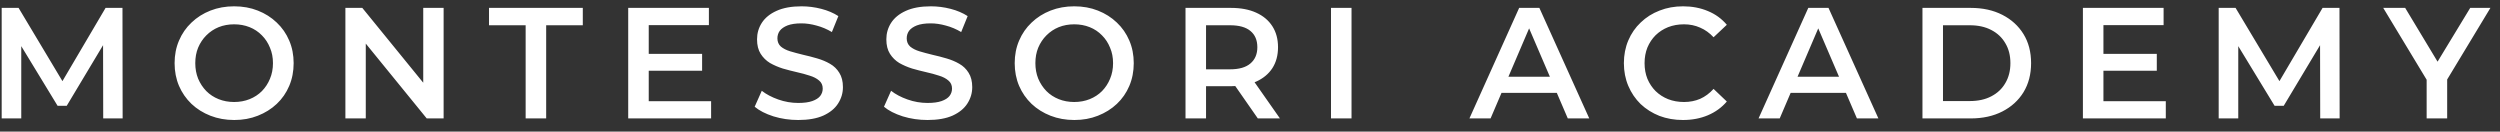 <svg xmlns="http://www.w3.org/2000/svg" width="190" height="10" viewBox="0 0 190 10" fill="none"><rect x="0" y="0" width="190" height="10" fill="#333333" stroke="none"/><path d="M0.128 9V0.6H1.412L5.084 6.732H4.412L8.024 0.6H9.308L9.32 9H7.844L7.832 2.916H8.144L5.072 8.04H4.376L1.256 2.916H1.616V9H0.128ZM17.805 9.12C17.149 9.12 16.545 9.012 15.993 8.796C15.441 8.58 14.961 8.28 14.553 7.896C14.145 7.504 13.829 7.048 13.605 6.528C13.381 6 13.269 5.424 13.269 4.8C13.269 4.176 13.381 3.604 13.605 3.084C13.829 2.556 14.145 2.1 14.553 1.716C14.961 1.324 15.441 1.02 15.993 0.804C16.545 0.588 17.145 0.48 17.793 0.48C18.449 0.48 19.049 0.588 19.593 0.804C20.145 1.02 20.625 1.324 21.033 1.716C21.441 2.1 21.757 2.556 21.981 3.084C22.205 3.604 22.317 4.176 22.317 4.8C22.317 5.424 22.205 6 21.981 6.528C21.757 7.056 21.441 7.512 21.033 7.896C20.625 8.28 20.145 8.58 19.593 8.796C19.049 9.012 18.453 9.12 17.805 9.12ZM17.793 7.752C18.217 7.752 18.609 7.68 18.969 7.536C19.329 7.392 19.641 7.188 19.905 6.924C20.169 6.652 20.373 6.34 20.517 5.988C20.669 5.628 20.745 5.232 20.745 4.8C20.745 4.368 20.669 3.976 20.517 3.624C20.373 3.264 20.169 2.952 19.905 2.688C19.641 2.416 19.329 2.208 18.969 2.064C18.609 1.92 18.217 1.848 17.793 1.848C17.369 1.848 16.977 1.92 16.617 2.064C16.265 2.208 15.953 2.416 15.681 2.688C15.417 2.952 15.209 3.264 15.057 3.624C14.913 3.976 14.841 4.368 14.841 4.8C14.841 5.224 14.913 5.616 15.057 5.976C15.209 6.336 15.417 6.652 15.681 6.924C15.945 7.188 16.257 7.392 16.617 7.536C16.977 7.68 17.369 7.752 17.793 7.752ZM26.25 9V0.6H27.535L32.803 7.068H32.166V0.6H33.715V9H32.431L27.163 2.532H27.799V9H26.25ZM39.949 9V1.92H37.165V0.6H44.293V1.92H41.509V9H39.949ZM49.184 4.092H53.36V5.376H49.184V4.092ZM49.304 7.692H54.044V9H47.744V0.6H53.876V1.908H49.304V7.692ZM60.667 9.12C60.011 9.12 59.383 9.028 58.783 8.844C58.183 8.652 57.707 8.408 57.355 8.112L57.895 6.9C58.231 7.164 58.647 7.384 59.143 7.56C59.639 7.736 60.147 7.824 60.667 7.824C61.107 7.824 61.463 7.776 61.735 7.68C62.007 7.584 62.207 7.456 62.335 7.296C62.463 7.128 62.527 6.94 62.527 6.732C62.527 6.476 62.435 6.272 62.251 6.12C62.067 5.96 61.827 5.836 61.531 5.748C61.243 5.652 60.919 5.564 60.559 5.484C60.207 5.404 59.851 5.312 59.491 5.208C59.139 5.096 58.815 4.956 58.519 4.788C58.231 4.612 57.995 4.38 57.811 4.092C57.627 3.804 57.535 3.436 57.535 2.988C57.535 2.532 57.655 2.116 57.895 1.74C58.143 1.356 58.515 1.052 59.011 0.828C59.515 0.596 60.151 0.48 60.919 0.48C61.423 0.48 61.923 0.544 62.419 0.672C62.915 0.8 63.347 0.984 63.715 1.224L63.223 2.436C62.847 2.212 62.459 2.048 62.059 1.944C61.659 1.832 61.275 1.776 60.907 1.776C60.475 1.776 60.123 1.828 59.851 1.932C59.587 2.036 59.391 2.172 59.263 2.34C59.143 2.508 59.083 2.7 59.083 2.916C59.083 3.172 59.171 3.38 59.347 3.54C59.531 3.692 59.767 3.812 60.055 3.9C60.351 3.988 60.679 4.076 61.039 4.164C61.399 4.244 61.755 4.336 62.107 4.44C62.467 4.544 62.791 4.68 63.079 4.848C63.375 5.016 63.611 5.244 63.787 5.532C63.971 5.82 64.063 6.184 64.063 6.624C64.063 7.072 63.939 7.488 63.691 7.872C63.451 8.248 63.079 8.552 62.575 8.784C62.071 9.008 61.435 9.12 60.667 9.12ZM70.494 9.12C69.838 9.12 69.21 9.028 68.61 8.844C68.01 8.652 67.534 8.408 67.182 8.112L67.722 6.9C68.058 7.164 68.474 7.384 68.97 7.56C69.466 7.736 69.974 7.824 70.494 7.824C70.934 7.824 71.29 7.776 71.562 7.68C71.834 7.584 72.034 7.456 72.162 7.296C72.29 7.128 72.354 6.94 72.354 6.732C72.354 6.476 72.262 6.272 72.078 6.12C71.894 5.96 71.654 5.836 71.358 5.748C71.07 5.652 70.746 5.564 70.386 5.484C70.034 5.404 69.678 5.312 69.318 5.208C68.966 5.096 68.642 4.956 68.346 4.788C68.058 4.612 67.822 4.38 67.638 4.092C67.454 3.804 67.362 3.436 67.362 2.988C67.362 2.532 67.482 2.116 67.722 1.74C67.97 1.356 68.342 1.052 68.838 0.828C69.342 0.596 69.978 0.48 70.746 0.48C71.25 0.48 71.75 0.544 72.246 0.672C72.742 0.8 73.174 0.984 73.542 1.224L73.05 2.436C72.674 2.212 72.286 2.048 71.886 1.944C71.486 1.832 71.102 1.776 70.734 1.776C70.302 1.776 69.95 1.828 69.678 1.932C69.414 2.036 69.218 2.172 69.09 2.34C68.97 2.508 68.91 2.7 68.91 2.916C68.91 3.172 68.998 3.38 69.174 3.54C69.358 3.692 69.594 3.812 69.882 3.9C70.178 3.988 70.506 4.076 70.866 4.164C71.226 4.244 71.582 4.336 71.934 4.44C72.294 4.544 72.618 4.68 72.906 4.848C73.202 5.016 73.438 5.244 73.614 5.532C73.798 5.82 73.89 6.184 73.89 6.624C73.89 7.072 73.766 7.488 73.518 7.872C73.278 8.248 72.906 8.552 72.402 8.784C71.898 9.008 71.262 9.12 70.494 9.12ZM81.653 9.12C80.997 9.12 80.393 9.012 79.841 8.796C79.289 8.58 78.809 8.28 78.401 7.896C77.993 7.504 77.677 7.048 77.453 6.528C77.229 6 77.117 5.424 77.117 4.8C77.117 4.176 77.229 3.604 77.453 3.084C77.677 2.556 77.993 2.1 78.401 1.716C78.809 1.324 79.289 1.02 79.841 0.804C80.393 0.588 80.993 0.48 81.641 0.48C82.297 0.48 82.897 0.588 83.441 0.804C83.993 1.02 84.473 1.324 84.881 1.716C85.289 2.1 85.605 2.556 85.829 3.084C86.053 3.604 86.165 4.176 86.165 4.8C86.165 5.424 86.053 6 85.829 6.528C85.605 7.056 85.289 7.512 84.881 7.896C84.473 8.28 83.993 8.58 83.441 8.796C82.897 9.012 82.301 9.12 81.653 9.12ZM81.641 7.752C82.065 7.752 82.457 7.68 82.817 7.536C83.177 7.392 83.489 7.188 83.753 6.924C84.017 6.652 84.221 6.34 84.365 5.988C84.517 5.628 84.593 5.232 84.593 4.8C84.593 4.368 84.517 3.976 84.365 3.624C84.221 3.264 84.017 2.952 83.753 2.688C83.489 2.416 83.177 2.208 82.817 2.064C82.457 1.92 82.065 1.848 81.641 1.848C81.217 1.848 80.825 1.92 80.465 2.064C80.113 2.208 79.801 2.416 79.529 2.688C79.265 2.952 79.057 3.264 78.905 3.624C78.761 3.976 78.689 4.368 78.689 4.8C78.689 5.224 78.761 5.616 78.905 5.976C79.057 6.336 79.265 6.652 79.529 6.924C79.793 7.188 80.105 7.392 80.465 7.536C80.825 7.68 81.217 7.752 81.641 7.752ZM90.099 9V0.6H93.555C94.299 0.6 94.934 0.72 95.463 0.96C95.999 1.2 96.41 1.544 96.698 1.992C96.987 2.44 97.13 2.972 97.13 3.588C97.13 4.204 96.987 4.736 96.698 5.184C96.41 5.624 95.999 5.964 95.463 6.204C94.934 6.436 94.299 6.552 93.555 6.552H90.963L91.659 5.844V9H90.099ZM95.594 9L93.471 5.952H95.138L97.275 9H95.594ZM91.659 6.012L90.963 5.268H93.483C94.171 5.268 94.686 5.12 95.031 4.824C95.382 4.528 95.558 4.116 95.558 3.588C95.558 3.052 95.382 2.64 95.031 2.352C94.686 2.064 94.171 1.92 93.483 1.92H90.963L91.659 1.152V6.012ZM101.156 9V0.6H102.716V9H101.156ZM111.676 9L115.456 0.6H116.992L120.784 9H119.152L115.9 1.428H116.524L113.284 9H111.676ZM113.416 7.056L113.836 5.832H118.372L118.792 7.056H113.416ZM127.903 9.12C127.263 9.12 126.667 9.016 126.115 8.808C125.571 8.592 125.095 8.292 124.687 7.908C124.287 7.516 123.975 7.056 123.751 6.528C123.527 6 123.415 5.424 123.415 4.8C123.415 4.176 123.527 3.6 123.751 3.072C123.975 2.544 124.291 2.088 124.699 1.704C125.107 1.312 125.583 1.012 126.127 0.804C126.671 0.588 127.267 0.48 127.915 0.48C128.603 0.48 129.231 0.6 129.799 0.84C130.367 1.072 130.847 1.42 131.239 1.884L130.231 2.832C129.927 2.504 129.587 2.26 129.211 2.1C128.835 1.932 128.427 1.848 127.987 1.848C127.547 1.848 127.143 1.92 126.775 2.064C126.415 2.208 126.099 2.412 125.827 2.676C125.563 2.94 125.355 3.252 125.203 3.612C125.059 3.972 124.987 4.368 124.987 4.8C124.987 5.232 125.059 5.628 125.203 5.988C125.355 6.348 125.563 6.66 125.827 6.924C126.099 7.188 126.415 7.392 126.775 7.536C127.143 7.68 127.547 7.752 127.987 7.752C128.427 7.752 128.835 7.672 129.211 7.512C129.587 7.344 129.927 7.092 130.231 6.756L131.239 7.716C130.847 8.172 130.367 8.52 129.799 8.76C129.231 9 128.599 9.12 127.903 9.12ZM133.65 9L137.43 0.6H138.966L142.758 9H141.126L137.874 1.428H138.498L135.258 9H133.65ZM135.39 7.056L135.81 5.832H140.346L140.766 7.056H135.39ZM146.107 9V0.6H149.779C150.691 0.6 151.491 0.776 152.179 1.128C152.867 1.48 153.403 1.968 153.787 2.592C154.171 3.216 154.363 3.952 154.363 4.8C154.363 5.64 154.171 6.376 153.787 7.008C153.403 7.632 152.867 8.12 152.179 8.472C151.491 8.824 150.691 9 149.779 9H146.107ZM147.667 7.68H149.707C150.339 7.68 150.883 7.56 151.339 7.32C151.803 7.08 152.159 6.744 152.407 6.312C152.663 5.88 152.791 5.376 152.791 4.8C152.791 4.216 152.663 3.712 152.407 3.288C152.159 2.856 151.803 2.52 151.339 2.28C150.883 2.04 150.339 1.92 149.707 1.92H147.667V7.68ZM159.741 4.092H163.917V5.376H159.741V4.092ZM159.861 7.692H164.601V9H158.301V0.6H164.433V1.908H159.861V7.692ZM168.62 9V0.6H169.904L173.576 6.732H172.904L176.516 0.6H177.8L177.812 9H176.336L176.324 2.916H176.636L173.564 8.04H172.868L169.748 2.916H170.108V9H168.62ZM184.425 9V5.676L184.773 6.636L181.125 0.6H182.793L185.721 5.46H184.785L187.737 0.6H189.273L185.625 6.636L185.985 5.676V9H184.425Z" fill="white"></path></svg>